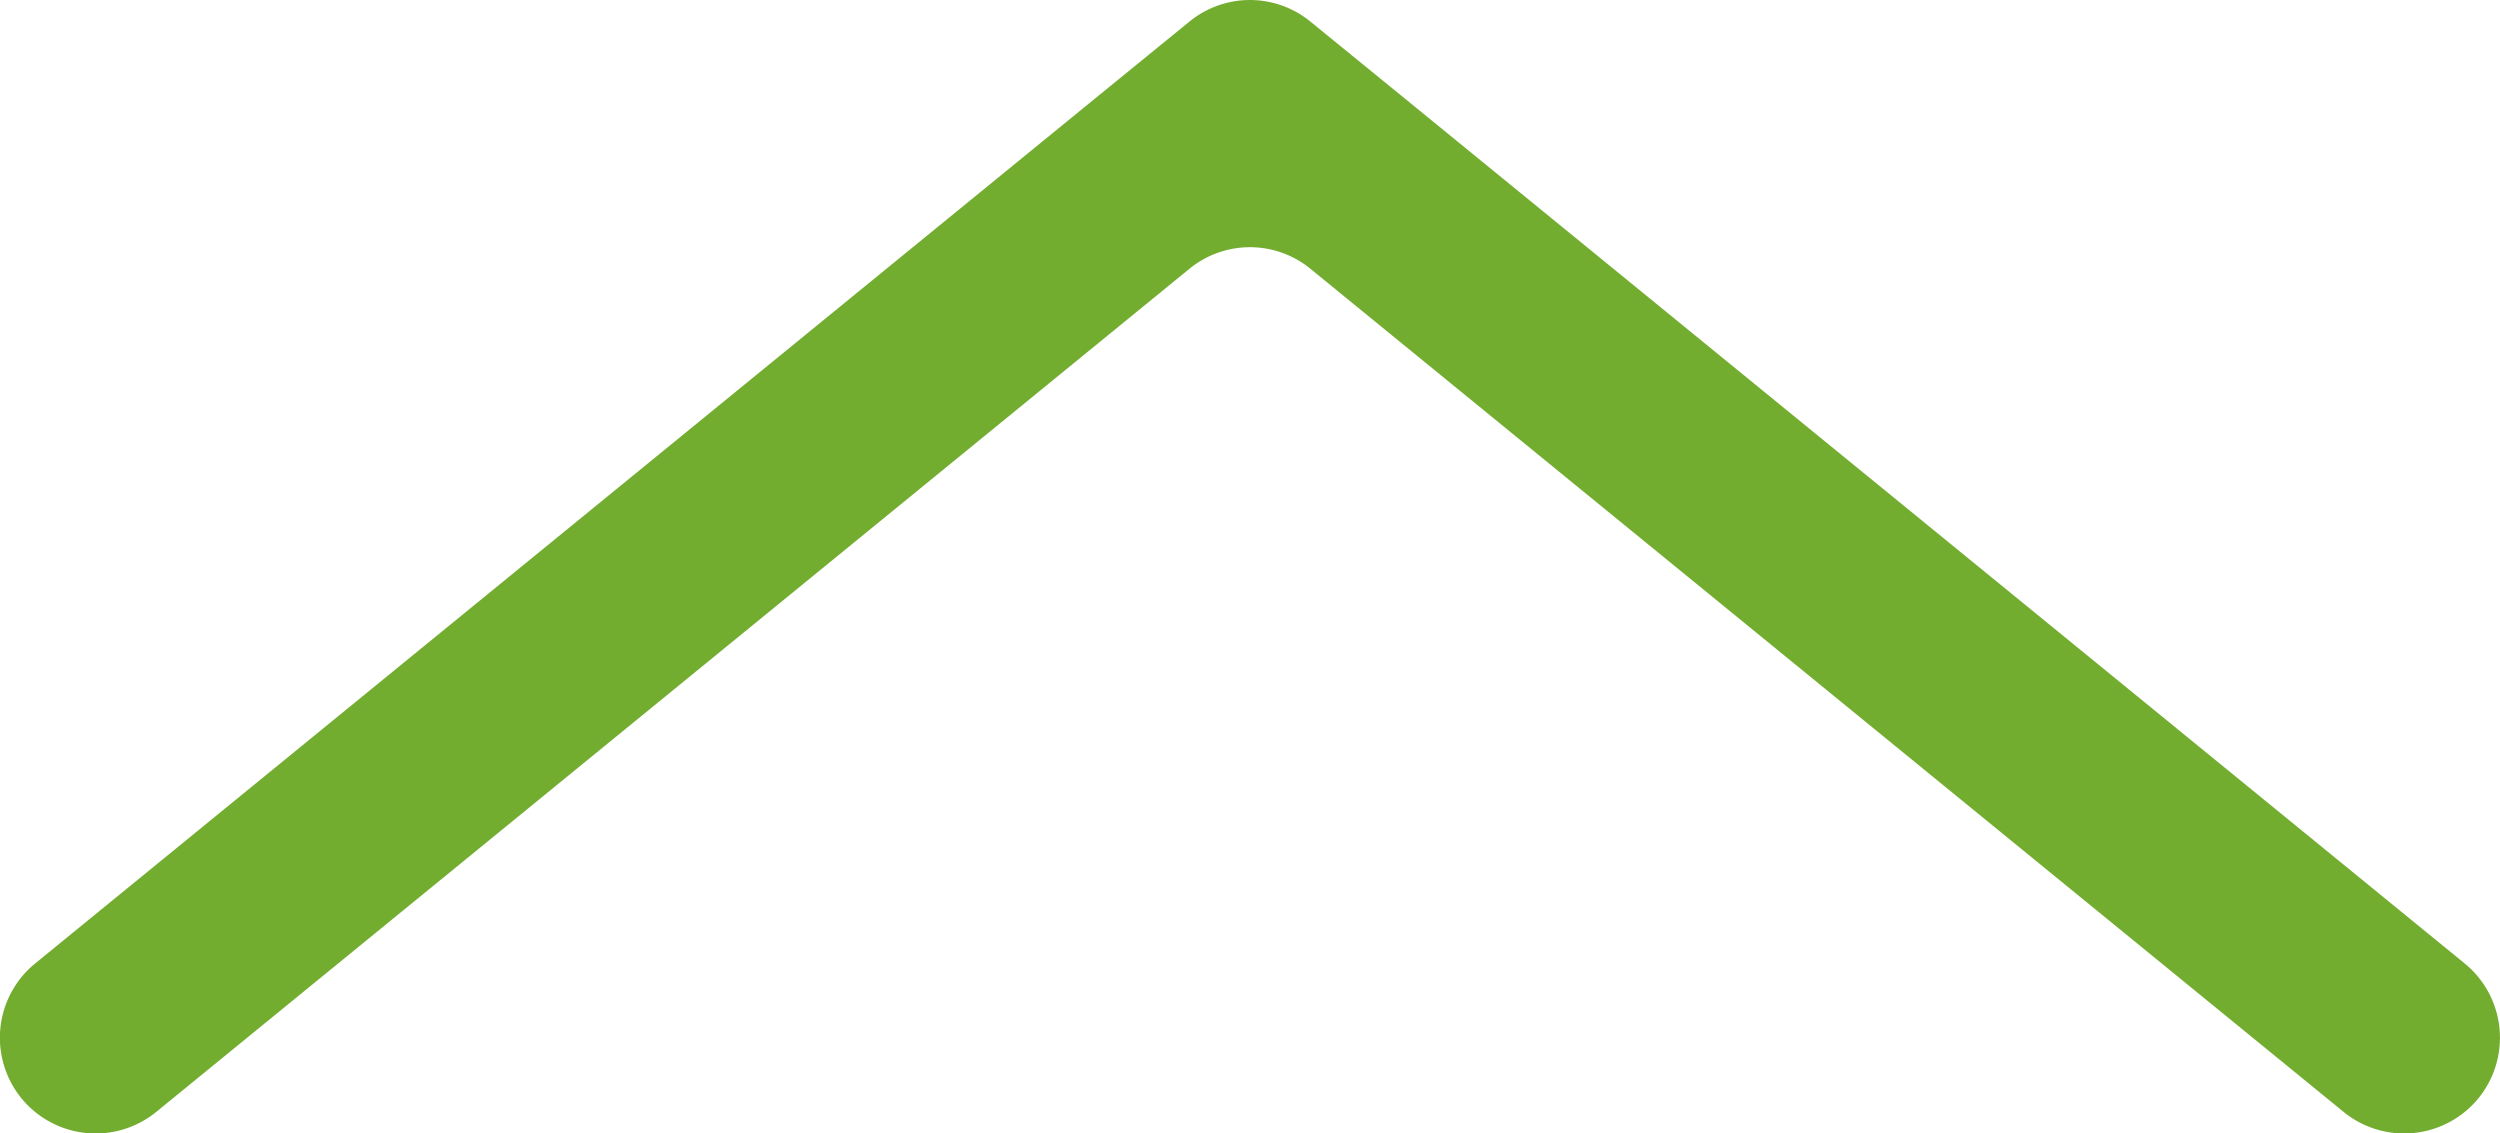 <svg xmlns="http://www.w3.org/2000/svg" width="16.323" height="7.4" viewBox="0 0 16.323 7.4">
  <path id="パス_640" data-name="パス 640" d="M554.862-171.15h0a.626.626,0,0,0,.089.88l6.943,5.666.594.484a.624.624,0,0,0,.79,0l.594-.484,6.943-5.666a.626.626,0,0,0,.089-.88h0a.626.626,0,0,0-.88-.089l-6.746,5.505a.624.624,0,0,1-.79,0l-6.746-5.505A.626.626,0,0,0,554.862-171.15Z" transform="translate(571.044 -163.979) rotate(180)" fill="#73ad30"/>
</svg>
